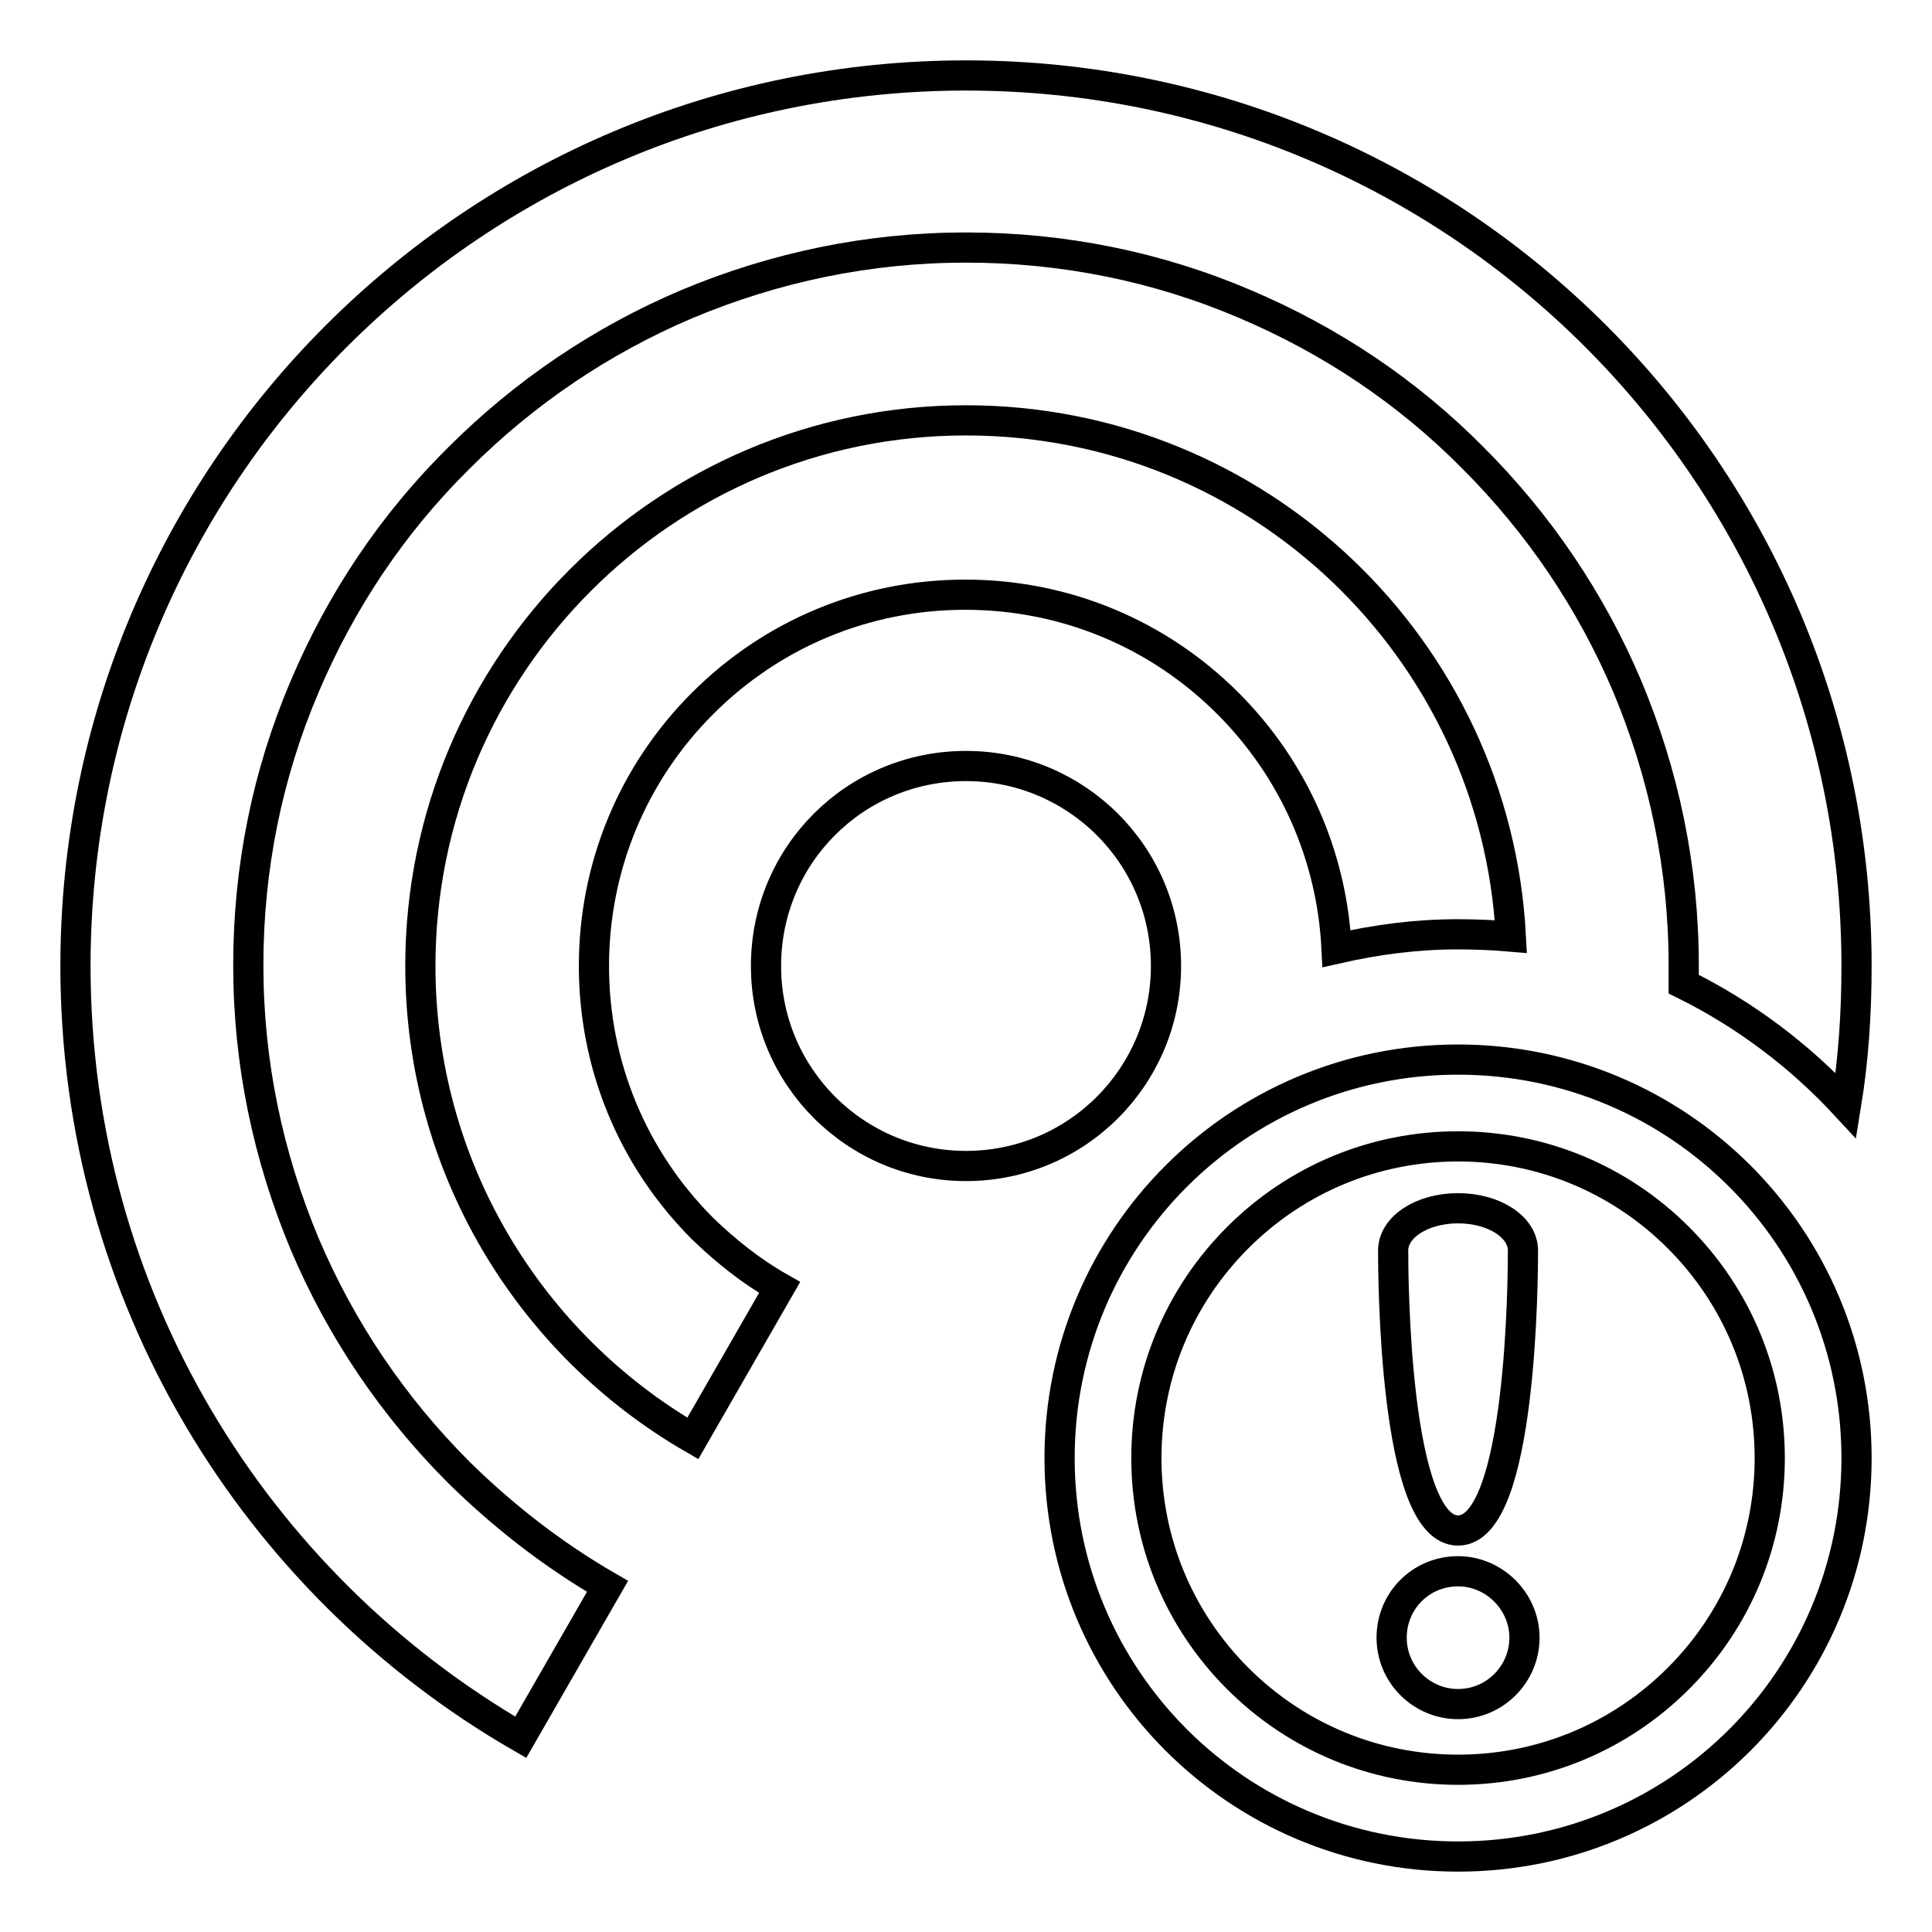 <?xml version="1.0" encoding="utf-8"?>
<!-- Svg Vector Icons : http://www.onlinewebfonts.com/icon -->
<!DOCTYPE svg PUBLIC "-//W3C//DTD SVG 1.1//EN" "http://www.w3.org/Graphics/SVG/1.1/DTD/svg11.dtd">
<svg version="1.1" xmlns="http://www.w3.org/2000/svg" xmlns:xlink="http://www.w3.org/1999/xlink" x="0px" y="0px" viewBox="0 0 256 256" enable-background="new 0 0 256 256" xml:space="preserve">
<g> <path stroke-width="4" fill-opacity="0" stroke="#000000"  d="M101.5,128c0,14.7,11.9,26.5,26.5,26.5c14.7,0,26.5-11.9,26.5-26.5c0-14.7-11.9-26.5-26.5-26.5 C113.3,101.5,101.5,113.3,101.5,128z M244.6,146.5c1-6.1,1.4-12.3,1.4-18.5c0-65.2-52.8-118-118-118S10,62.8,10,128 c0,43.7,23.7,81.8,59,102.2l11.5-20c-7.1-4.1-13.7-9.2-19.7-15.1c-8.7-8.7-15.6-18.9-20.4-30.2c-4.9-11.7-7.5-24.1-7.5-37 c0-12.8,2.5-25.3,7.5-37c4.8-11.3,11.6-21.5,20.4-30.2c8.7-8.7,18.9-15.6,30.2-20.4c11.7-4.9,24.1-7.5,37-7.5 c12.8,0,25.3,2.5,37,7.5c11.3,4.8,21.5,11.6,30.2,20.4c8.7,8.7,15.6,18.9,20.4,30.2c4.9,11.7,7.5,24.1,7.5,37c0,0.8,0,1.6,0,2.5 C231.2,134.4,238.5,139.9,244.6,146.5z M200.2,124.1c-2-38.1-33.5-68.4-72.2-68.4c-39.9,0-72.3,32.4-72.3,72.3 c0,26.7,14.5,50.1,36.1,62.6l11.5-20c-3.7-2.1-7.1-4.8-10.2-7.8c-9.3-9.3-14.4-21.7-14.4-34.8c0-13.1,5.1-25.5,14.4-34.8 s21.7-14.4,34.8-14.4c13.1,0,25.5,5.1,34.8,14.4c8.7,8.7,13.8,20.2,14.4,32.5c5.3-1.2,10.6-1.9,16-1.9 C195.5,123.8,197.9,123.9,200.2,124.1L200.2,124.1z M193.2,151.9c11,0,21.4,4.3,29.2,12.1c7.8,7.8,12.1,18.2,12.1,29.2 s-4.3,21.4-12.1,29.2c-7.8,7.8-18.2,12.1-29.2,12.1s-21.4-4.3-29.2-12.1c-7.8-7.8-12.1-18.2-12.1-29.2s4.3-21.4,12.1-29.2 C171.8,156.2,182.2,151.9,193.2,151.9 M193.2,140.4c-29.2,0-52.8,23.6-52.8,52.8S164,246,193.2,246s52.8-23.6,52.8-52.8 S222.4,140.4,193.2,140.4z M184.4,217c0,4.9,4,8.8,8.8,8.8c4.9,0,8.8-4,8.8-8.8s-4-8.8-8.8-8.8C188.3,208.2,184.4,212.1,184.4,217z  M193.2,160.1c-4.8,0-8.6,2.5-8.6,5.6c0,3.1,0.1,37.1,8.6,37.1c8.5,0,8.6-34,8.6-37.1C201.8,162.6,198,160.1,193.2,160.1z"/></g>
</svg>
